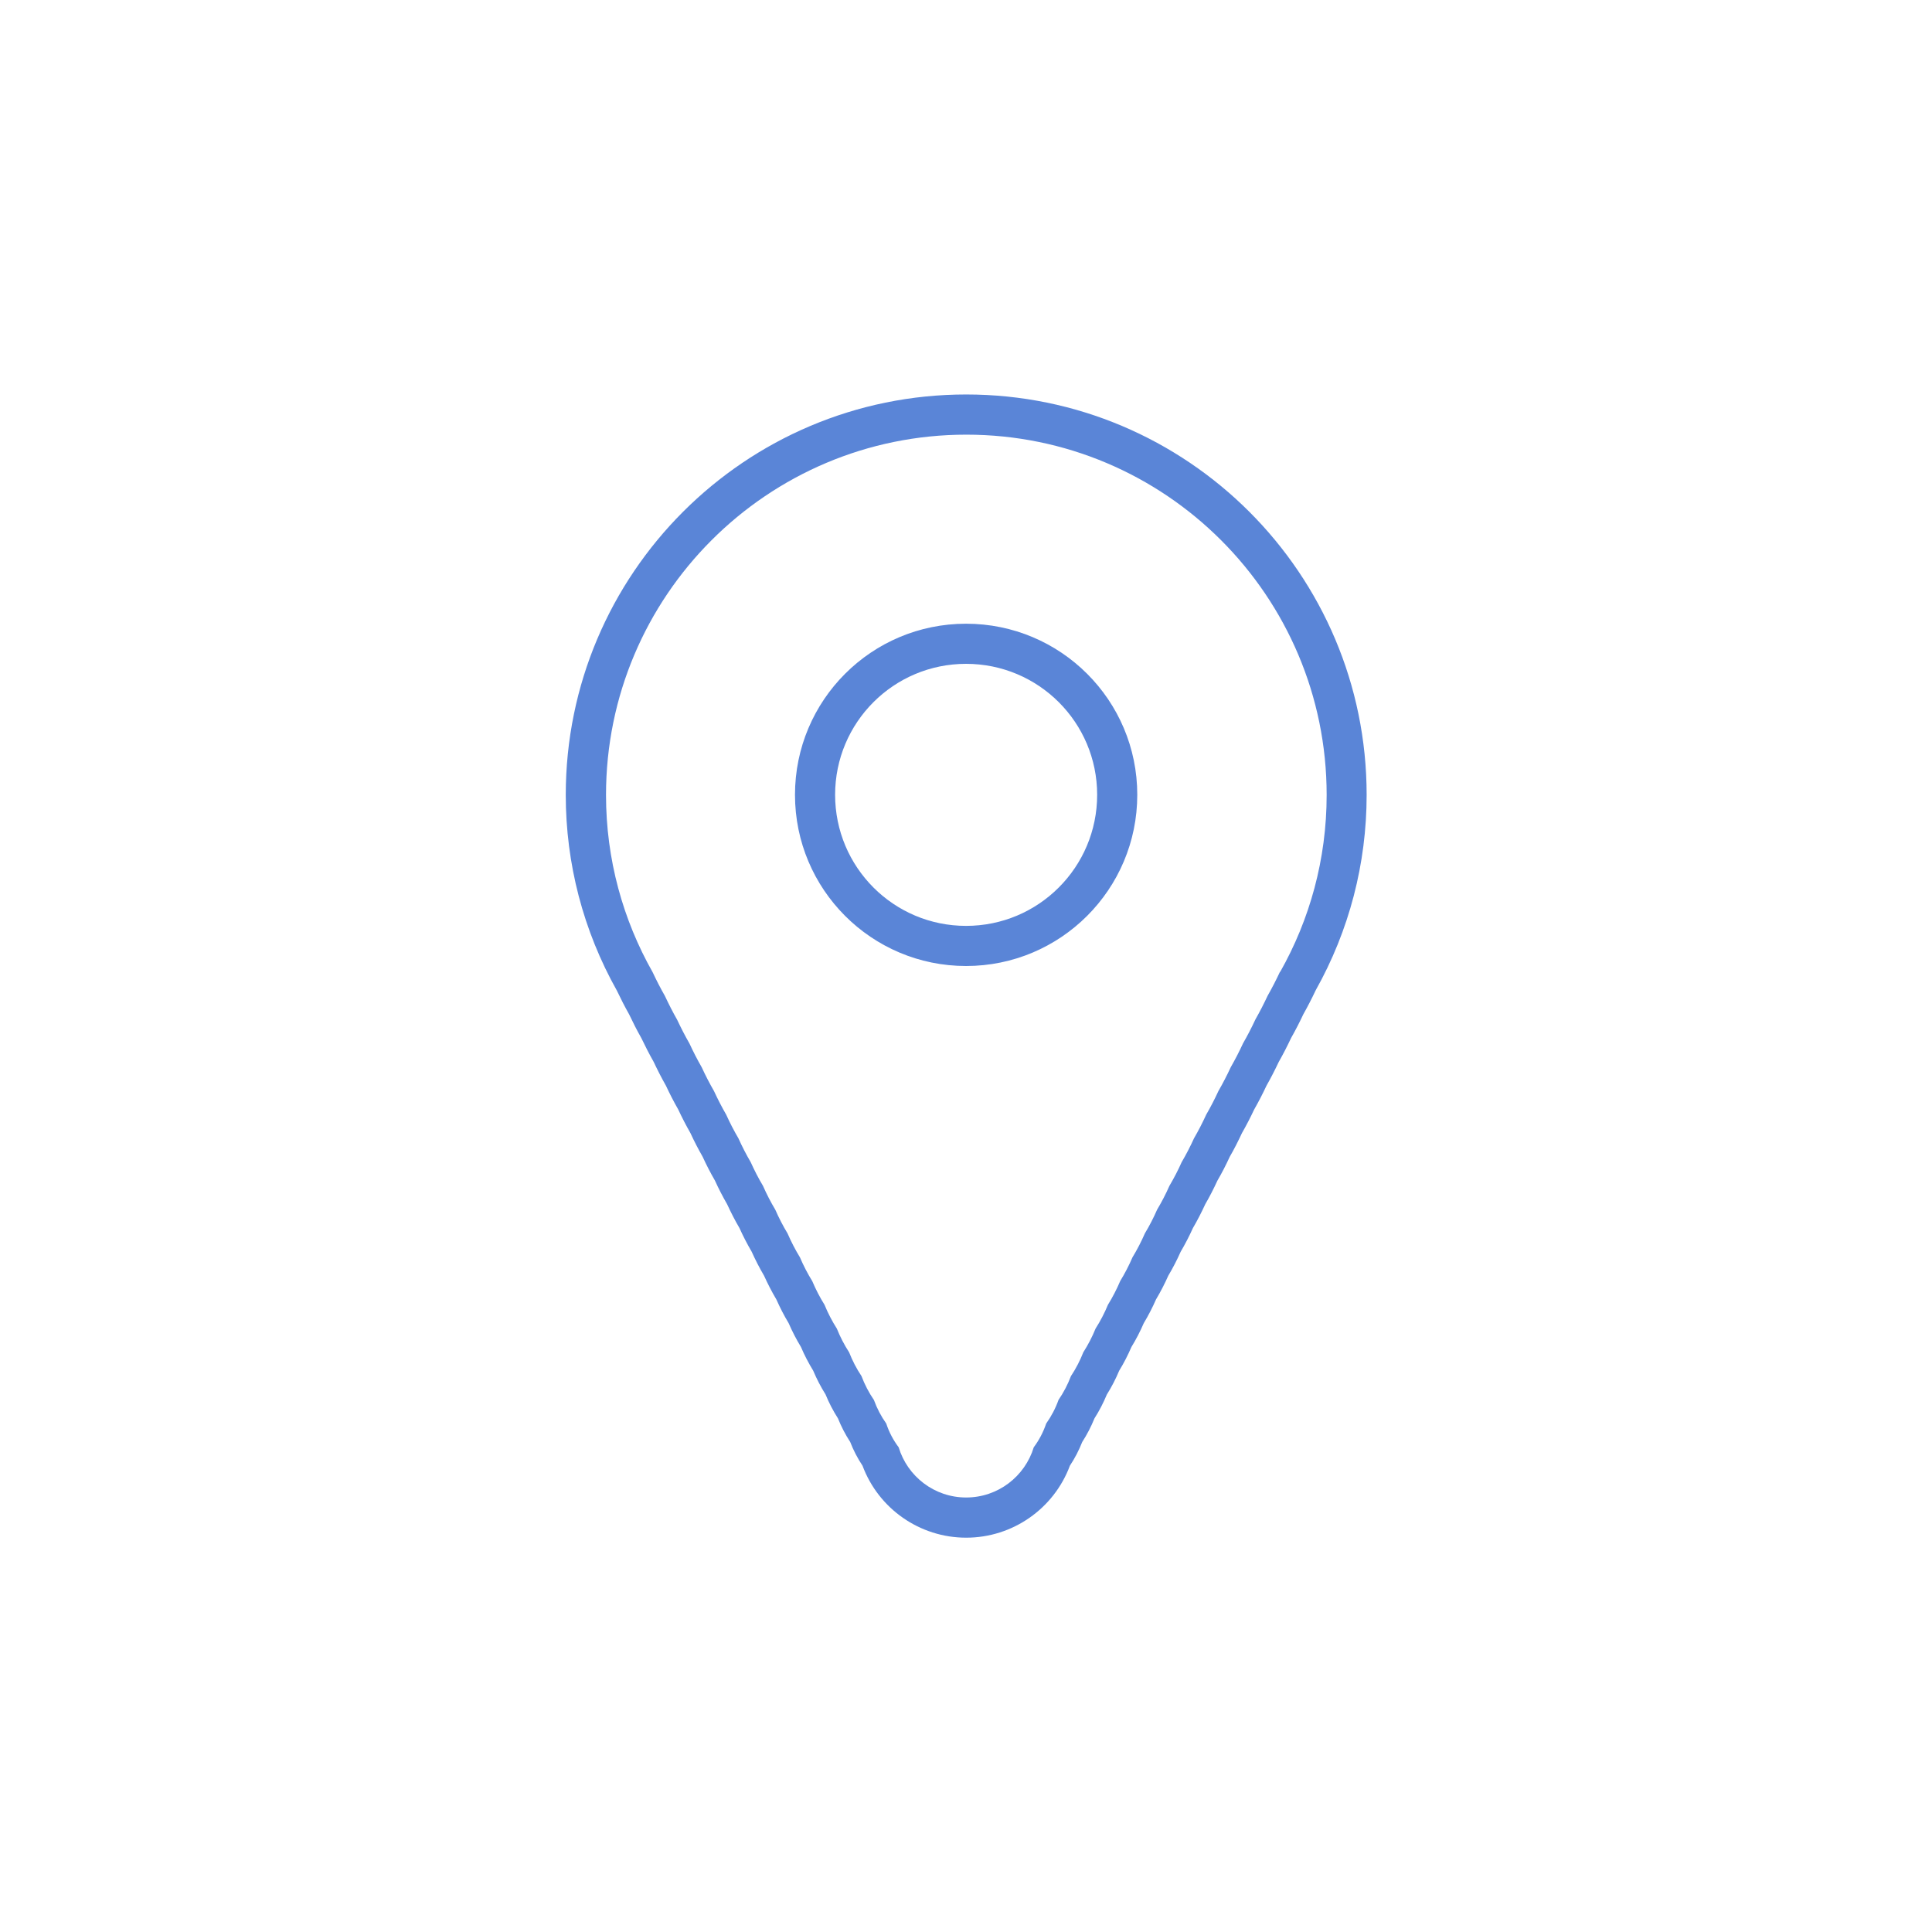<?xml version="1.0" encoding="UTF-8"?>
<!DOCTYPE svg PUBLIC "-//W3C//DTD SVG 1.1//EN" "http://www.w3.org/Graphics/SVG/1.1/DTD/svg11.dtd">
<!-- Creator: CorelDRAW -->
<svg xmlns="http://www.w3.org/2000/svg" xml:space="preserve" width="60px" height="60px" shape-rendering="geometricPrecision" text-rendering="geometricPrecision" image-rendering="optimizeQuality" fill-rule="evenodd" clip-rule="evenodd"
viewBox="0 0 60 60"
 xmlns:xlink="http://www.w3.org/1999/xlink">
 <g id="Capa_x0020_1">
  <path fill="#5A85D7" d="M26.023 44.048c-0.15,-0.235 -0.28,-0.484 -0.385,-0.743 -0.148,-0.235 -0.276,-0.483 -0.384,-0.739 -0.144,-0.235 -0.272,-0.481 -0.38,-0.735 -0.144,-0.237 -0.272,-0.485 -0.383,-0.741 -0.142,-0.236 -0.268,-0.481 -0.379,-0.732 -0.142,-0.239 -0.269,-0.487 -0.383,-0.739 -0.142,-0.241 -0.269,-0.489 -0.384,-0.744 -0.139,-0.239 -0.267,-0.484 -0.38,-0.736 -0.141,-0.24 -0.267,-0.488 -0.383,-0.739 -0.138,-0.24 -0.266,-0.487 -0.38,-0.738 -0.139,-0.24 -0.266,-0.487 -0.381,-0.738 -0.137,-0.239 -0.263,-0.484 -0.379,-0.735 -0.137,-0.24 -0.263,-0.484 -0.379,-0.733 -0.138,-0.241 -0.265,-0.488 -0.381,-0.738 -0.137,-0.241 -0.263,-0.488 -0.381,-0.739 -0.137,-0.241 -0.263,-0.489 -0.383,-0.739 -0.136,-0.241 -0.262,-0.488 -0.38,-0.738 -0.136,-0.241 -0.261,-0.487 -0.379,-0.735 -1.045,-1.861 -1.589,-3.946 -1.589,-6.08 0,-6.867 5.569,-12.436 12.436,-12.436 6.866,0 12.436,5.569 12.436,12.436 0,2.131 -0.541,4.211 -1.583,6.069 -0.119,0.252 -0.246,0.5 -0.383,0.743 -0.117,0.249 -0.243,0.495 -0.379,0.735 -0.119,0.253 -0.247,0.503 -0.385,0.746 -0.118,0.25 -0.244,0.496 -0.38,0.736 -0.118,0.253 -0.247,0.502 -0.385,0.745 -0.116,0.248 -0.242,0.491 -0.378,0.729 -0.116,0.25 -0.241,0.497 -0.379,0.736 -0.116,0.253 -0.243,0.501 -0.383,0.741 -0.115,0.25 -0.24,0.495 -0.378,0.733 -0.116,0.253 -0.243,0.501 -0.384,0.742 -0.113,0.252 -0.24,0.496 -0.379,0.733 -0.113,0.255 -0.242,0.504 -0.385,0.745 -0.112,0.252 -0.239,0.498 -0.38,0.735 -0.111,0.254 -0.239,0.501 -0.381,0.738 -0.11,0.254 -0.237,0.502 -0.383,0.739 -0.109,0.254 -0.235,0.5 -0.38,0.736 -0.107,0.256 -0.236,0.506 -0.384,0.742 -0.106,0.256 -0.234,0.504 -0.383,0.738 -0.104,0.256 -0.231,0.502 -0.381,0.735 -0.102,0.257 -0.229,0.504 -0.383,0.736 -0.498,1.335 -1.778,2.235 -3.221,2.235 -1.441,0 -2.721,-0.899 -3.219,-2.235 -0.154,-0.231 -0.282,-0.478 -0.383,-0.738 -0.15,-0.23 -0.276,-0.475 -0.379,-0.73zm3.979 -23.432c-2.248,0 -4.067,1.819 -4.067,4.067 0,2.249 1.818,4.071 4.067,4.071 2.25,0 4.071,-1.821 4.071,-4.071 0,-2.249 -1.822,-4.067 -4.071,-4.067zm9.748 9.565c-0.118,0.253 -0.246,0.502 -0.383,0.743 -0.117,0.25 -0.243,0.496 -0.379,0.735 -0.118,0.255 -0.247,0.504 -0.386,0.746 -0.116,0.252 -0.242,0.497 -0.379,0.736 -0.118,0.254 -0.246,0.503 -0.385,0.744 -0.115,0.25 -0.241,0.495 -0.378,0.731 -0.115,0.252 -0.241,0.497 -0.379,0.735 -0.116,0.255 -0.243,0.502 -0.384,0.742 -0.113,0.253 -0.239,0.497 -0.379,0.733 -0.112,0.255 -0.241,0.503 -0.383,0.741 -0.111,0.254 -0.237,0.5 -0.379,0.735 -0.112,0.257 -0.24,0.506 -0.385,0.744 -0.11,0.255 -0.237,0.501 -0.381,0.736 -0.109,0.256 -0.236,0.503 -0.381,0.737 -0.107,0.259 -0.236,0.507 -0.384,0.739 -0.105,0.259 -0.233,0.506 -0.381,0.737 -0.103,0.261 -0.231,0.51 -0.385,0.741 -0.099,0.262 -0.228,0.51 -0.385,0.738 -0.094,0.263 -0.224,0.511 -0.384,0.736 -0.09,0.267 -0.221,0.516 -0.386,0.737 -0.273,0.901 -1.108,1.559 -2.099,1.559 -0.99,0 -1.825,-0.658 -2.096,-1.559 -0.167,-0.221 -0.298,-0.47 -0.386,-0.738 -0.159,-0.223 -0.288,-0.47 -0.383,-0.732 -0.157,-0.229 -0.287,-0.478 -0.386,-0.742 -0.154,-0.23 -0.282,-0.478 -0.384,-0.738 -0.15,-0.231 -0.278,-0.478 -0.381,-0.736 -0.149,-0.234 -0.278,-0.483 -0.384,-0.742 -0.145,-0.231 -0.272,-0.478 -0.38,-0.733 -0.145,-0.235 -0.273,-0.482 -0.383,-0.739 -0.144,-0.236 -0.273,-0.485 -0.384,-0.742 -0.143,-0.236 -0.27,-0.483 -0.381,-0.737 -0.142,-0.237 -0.269,-0.484 -0.381,-0.739 -0.142,-0.237 -0.268,-0.484 -0.383,-0.738 -0.139,-0.237 -0.266,-0.484 -0.38,-0.738 -0.139,-0.237 -0.266,-0.483 -0.38,-0.735 -0.137,-0.237 -0.263,-0.483 -0.379,-0.733 -0.138,-0.24 -0.266,-0.487 -0.381,-0.738 -0.138,-0.24 -0.265,-0.488 -0.381,-0.739 -0.138,-0.24 -0.265,-0.488 -0.383,-0.739 -0.137,-0.24 -0.262,-0.488 -0.38,-0.739 -0.137,-0.239 -0.262,-0.484 -0.38,-0.735 -0.921,-1.626 -1.449,-3.504 -1.449,-5.506 0,-6.178 5.011,-11.19 11.19,-11.19 6.178,0 11.19,5.011 11.19,11.19 0,1.998 -0.526,3.872 -1.444,5.496zm-9.748 -10.811c2.937,0 5.317,2.376 5.317,5.313 0,2.937 -2.38,5.317 -5.317,5.317 -2.936,0 -5.313,-2.38 -5.313,-5.317 0,-2.936 2.376,-5.313 5.313,-5.313z"/>
 </g>
</svg>
